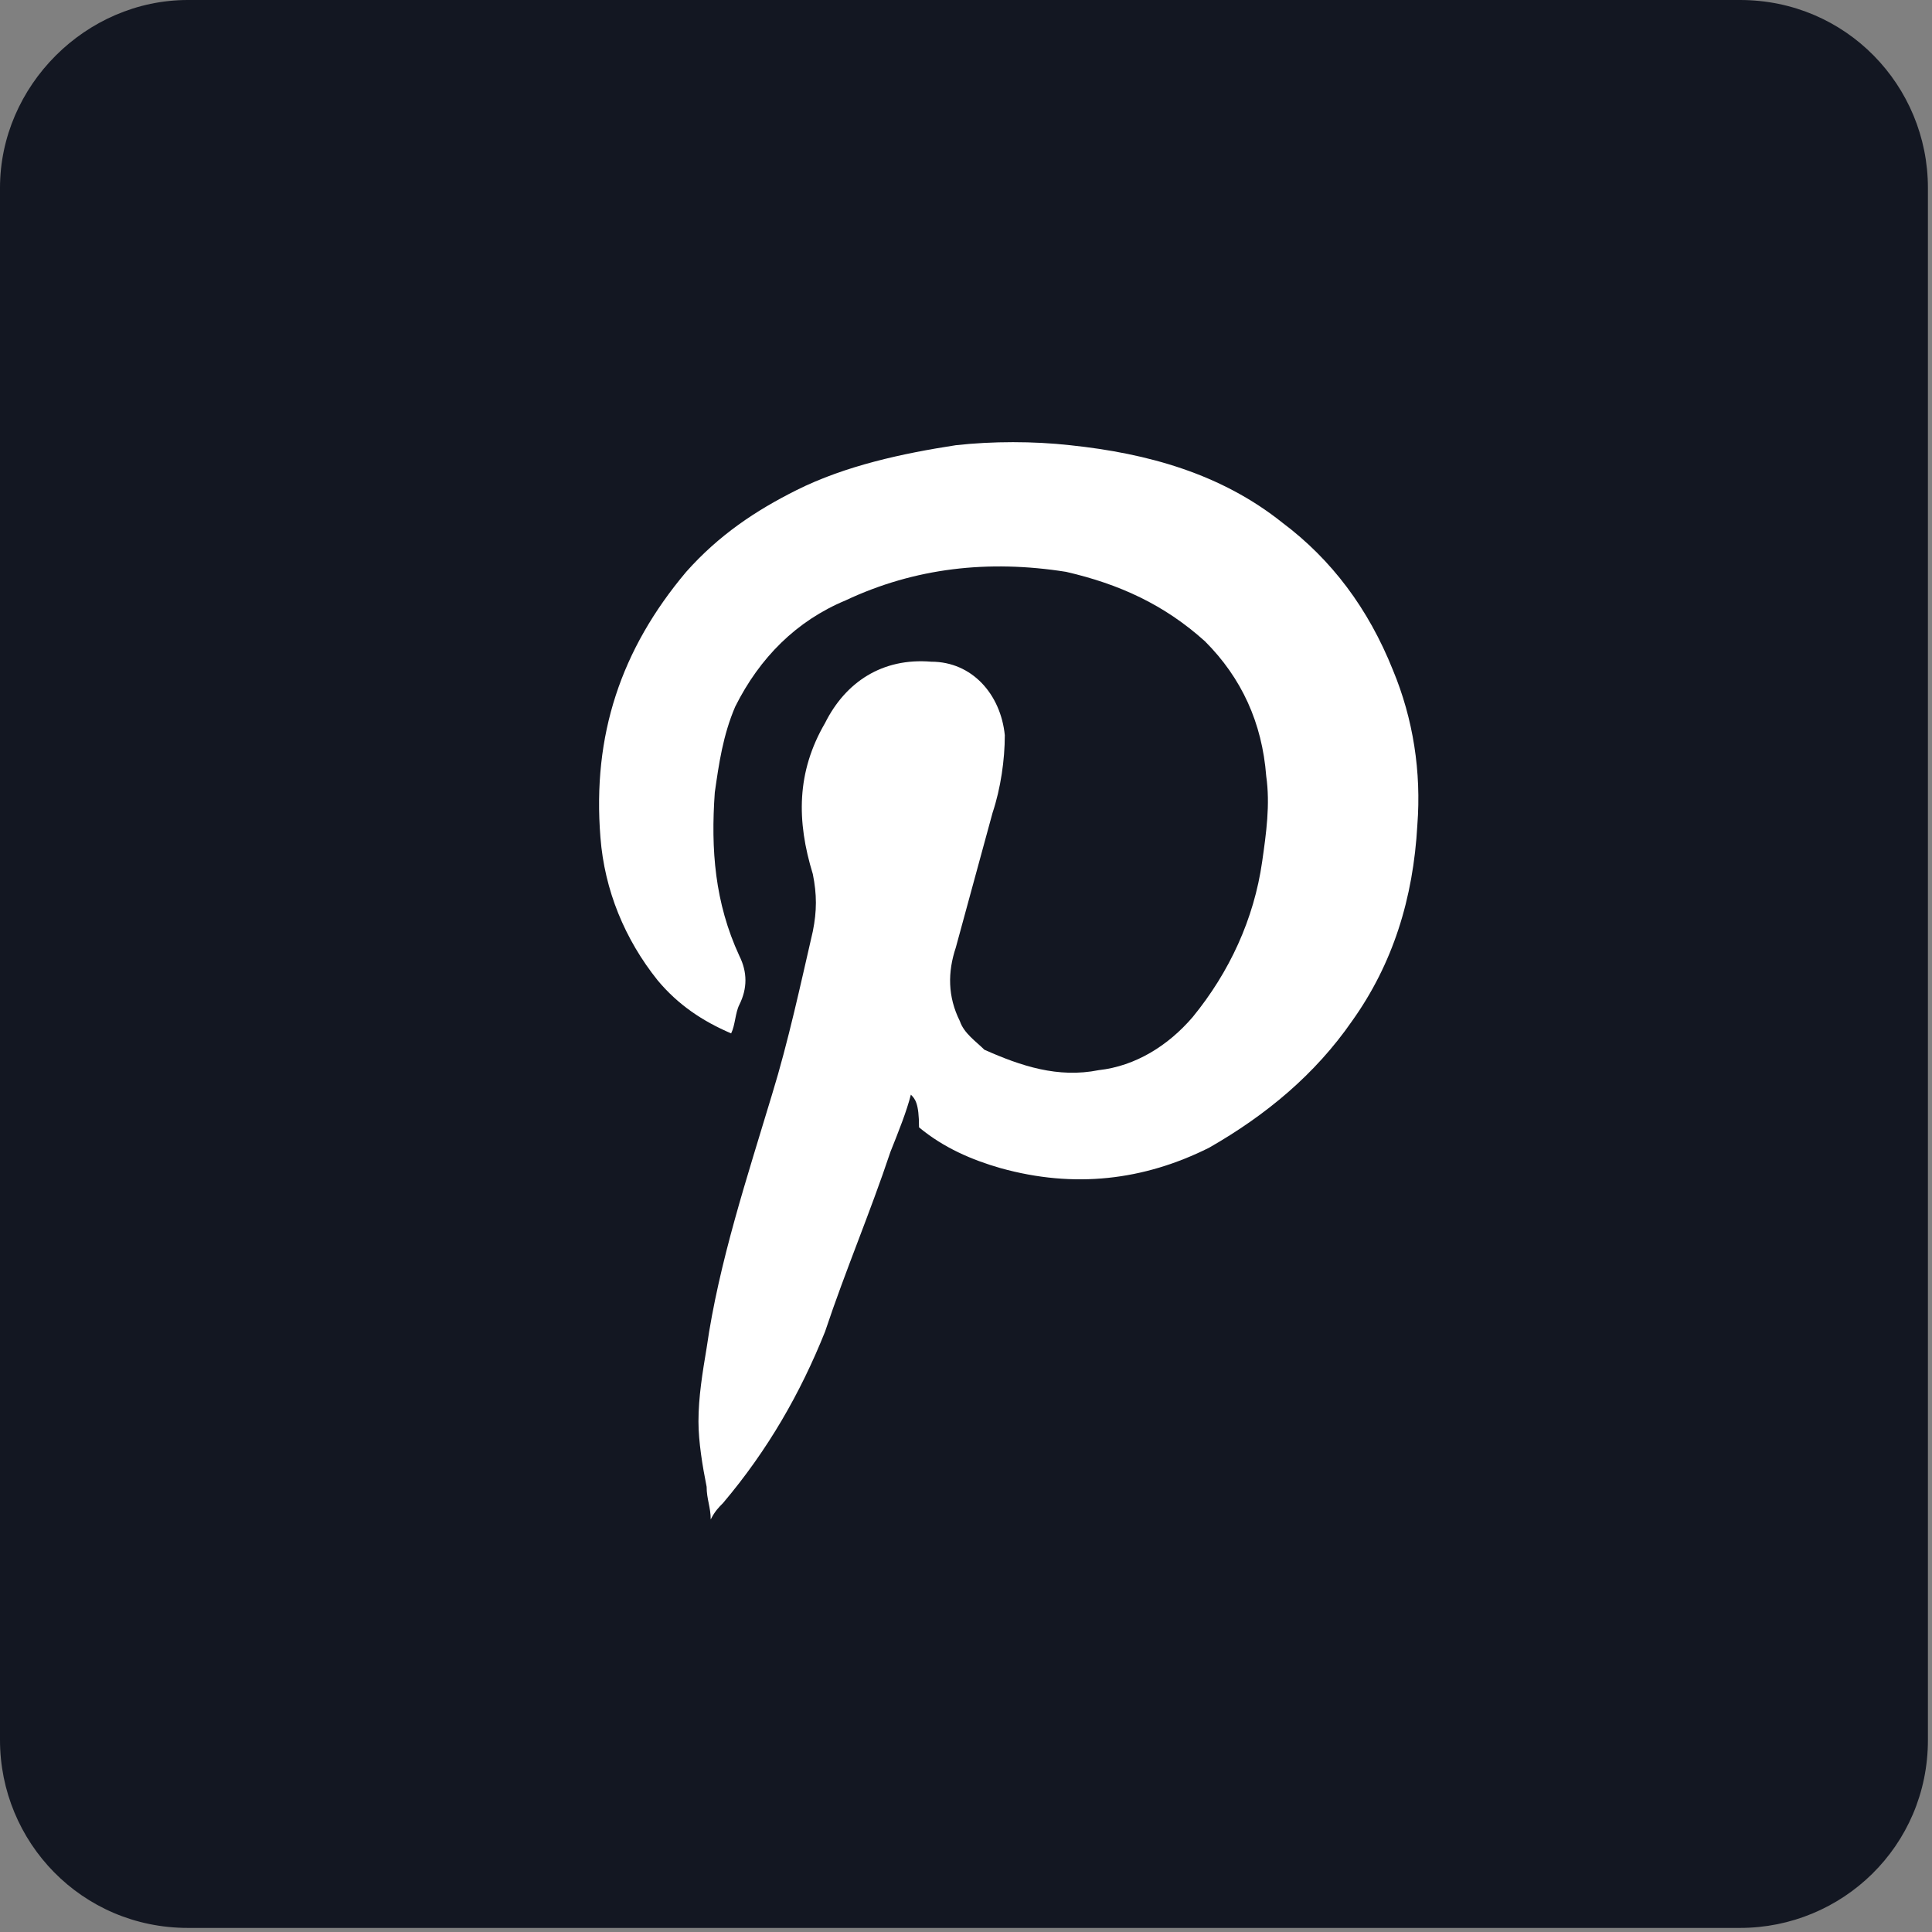 <?xml version="1.0" encoding="utf-8"?>
<!-- Generator: Adobe Illustrator 21.1.0, SVG Export Plug-In . SVG Version: 6.00 Build 0)  -->
<svg version="1.1" id="Layer_1" xmlns="http://www.w3.org/2000/svg" xmlns:xlink="http://www.w3.org/1999/xlink" x="0px" y="0px"
	 viewBox="0 0 47.3 47.3" style="enable-background:new 0 0 47.3 47.3;" xml:space="preserve">
<rect x="0" y="0" width="47.3" height="47.3" fill="#808080" stroke="none"/>
<style type="text/css">
	.st0{fill:#131722;}
	.st1{fill:#FFFFFF;}
</style>
<path class="st0" d="M4.6,0h38c2.6,0,4.6,2.1,4.6,4.6v38c0,2.6-2.1,4.6-4.6,4.6h-38c-2.6,0-4.6-2.1-4.6-4.6v-38C0,2.1,2.1,0,4.6,0z"
	/>
<g>
	<g>
		<g>
			<path class="st1" d="M22.3,26.8c-0.1,0.4-0.3,0.9-0.5,1.4c-0.5,1.5-1.1,2.9-1.6,4.4c-0.6,1.5-1.4,2.9-2.5,4.2
				c-0.1,0.1-0.2,0.2-0.3,0.4c0-0.3-0.1-0.5-0.1-0.8c-0.1-0.5-0.2-1.1-0.2-1.6c0-0.6,0.1-1.2,0.2-1.8c0.3-2.1,1-4.2,1.6-6.2
				c0.4-1.3,0.7-2.7,1-4c0.1-0.5,0.1-0.9,0-1.4c-0.4-1.3-0.4-2.5,0.3-3.7c0.5-1,1.4-1.6,2.6-1.5c1,0,1.7,0.8,1.8,1.8
				c0,0.6-0.1,1.3-0.3,1.9c-0.3,1.1-0.6,2.2-0.9,3.3c-0.2,0.6-0.2,1.2,0.1,1.8c0.1,0.3,0.4,0.5,0.6,0.7c0.9,0.4,1.8,0.7,2.8,0.5
				c0.9-0.1,1.7-0.6,2.3-1.3c0.9-1.1,1.5-2.4,1.7-3.8c0.1-0.7,0.2-1.4,0.1-2.1c-0.1-1.3-0.6-2.4-1.5-3.3c-1-0.9-2.1-1.4-3.4-1.7
				c-1.9-0.3-3.7-0.1-5.4,0.7c-1.2,0.5-2.1,1.4-2.7,2.6c-0.3,0.7-0.4,1.4-0.5,2.1c-0.1,1.4,0,2.7,0.6,4c0.2,0.4,0.2,0.8,0,1.2
				c-0.1,0.2-0.1,0.5-0.2,0.7c-0.7-0.3-1.3-0.7-1.8-1.3c-0.8-1-1.3-2.2-1.4-3.5c-0.2-2.5,0.5-4.6,2.1-6.5c0.8-0.9,1.7-1.5,2.7-2
				c1.2-0.6,2.6-0.9,3.9-1.1c0.9-0.1,1.9-0.1,2.8,0c1.9,0.2,3.7,0.7,5.2,1.9c1.2,0.9,2.1,2.1,2.7,3.6c0.5,1.2,0.7,2.5,0.6,3.8
				c-0.1,1.8-0.6,3.4-1.6,4.8c-0.9,1.3-2.1,2.3-3.5,3.1c-1.6,0.8-3.3,1-5.1,0.5c-0.7-0.2-1.4-0.5-2-1C22.5,27,22.4,26.9,22.3,26.8z"
				/>
		</g>
	</g>
</g>
</svg>
